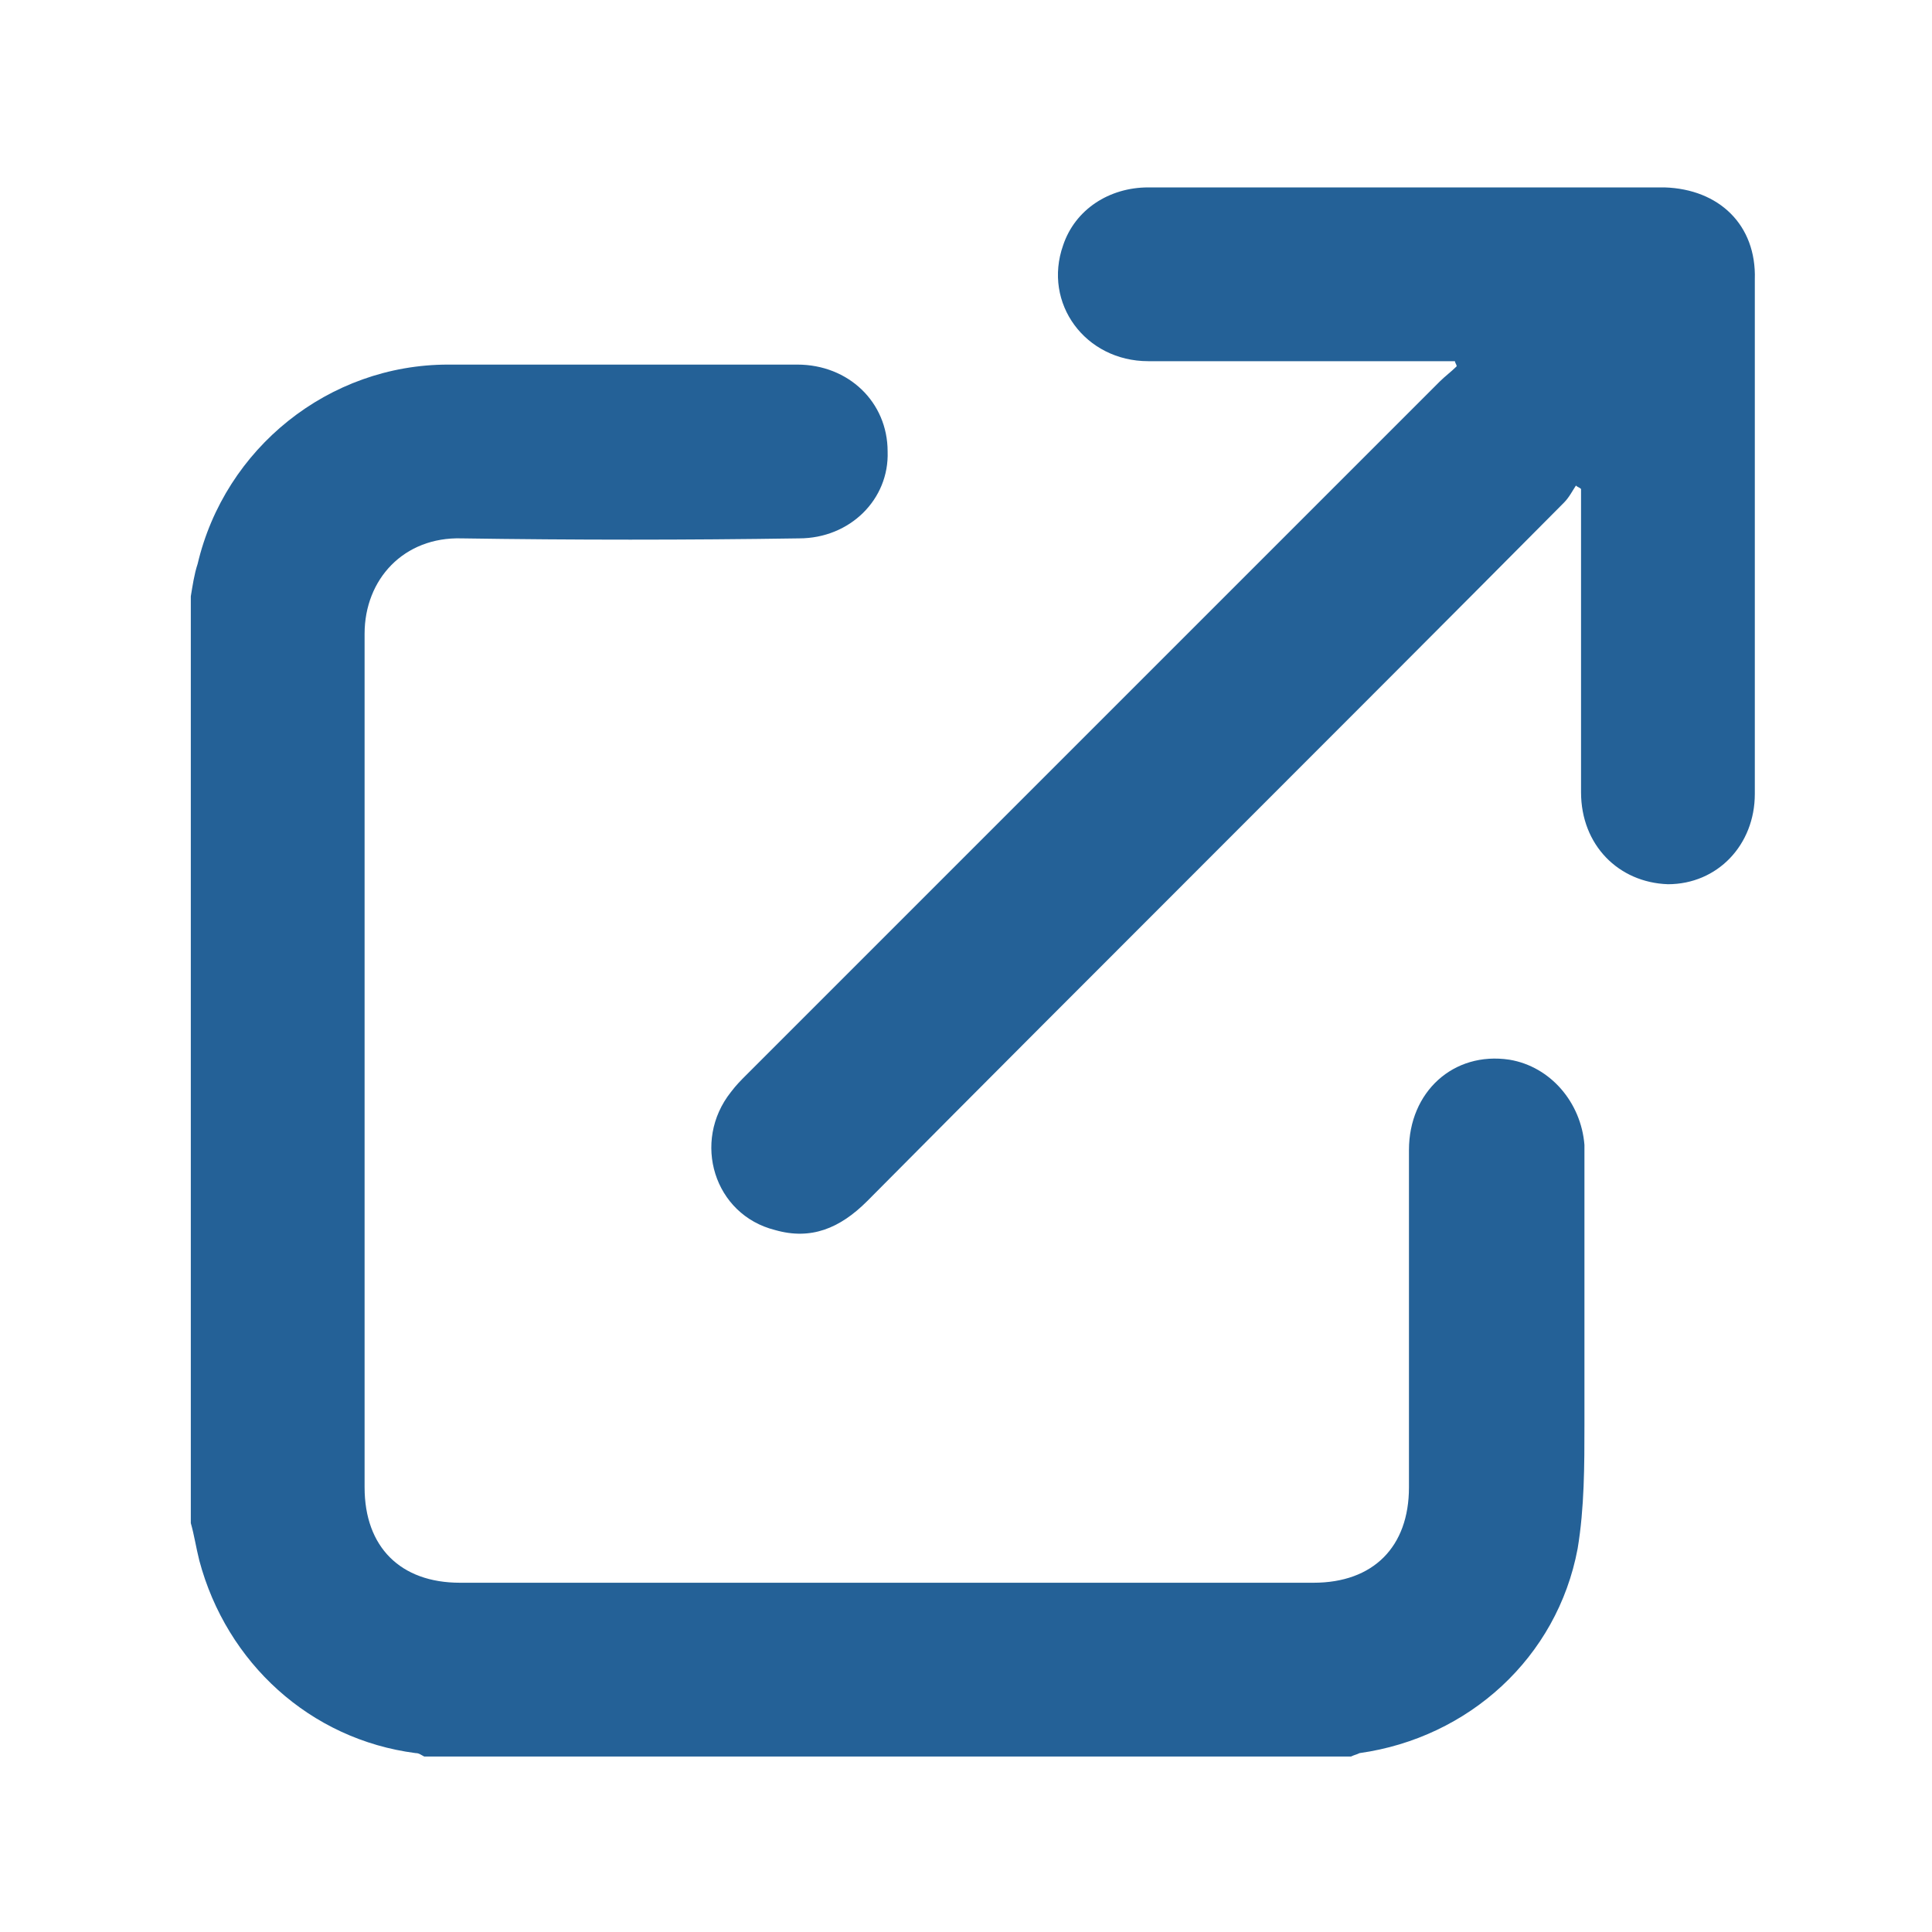 <?xml version="1.0" encoding="UTF-8"?> <!-- Generator: Adobe Illustrator 24.0.1, SVG Export Plug-In . SVG Version: 6.00 Build 0) --> <svg xmlns="http://www.w3.org/2000/svg" xmlns:xlink="http://www.w3.org/1999/xlink" id="Слой_1" x="0px" y="0px" viewBox="0 0 113.4 113.4" style="enable-background:new 0 0 113.4 113.4;" xml:space="preserve"> <style type="text/css"> .st0{fill:#246197;} </style> <g> <path class="st0" d="M88.6,62.2c-3.3-0.5-5.9,1.9-5.9,5.3c0,6.6,0,13.2,0,19.8c0,3.5-2.1,5.6-5.6,5.6c-16.7,0-33.4,0-50.1,0 c-3.5,0-5.6-2.1-5.6-5.6c0-16.7,0-33.4,0-50.1c0-3.2,2.3-5.7,5.7-5.6c6.6,0.1,13.2,0.1,19.8,0c3,0,5.3-2.3,5.2-5.1 c0-2.9-2.3-5.1-5.3-5.1c-6.8,0-13.7,0-20.5,0c-7,0-13.1,4.9-14.7,11.7c-0.2,0.6-0.3,1.3-0.4,1.9c0,18.1,0,36.3,0,54.4 c0.2,0.7,0.3,1.4,0.5,2.2c1.6,6,6.5,10.5,12.7,11.3c0.2,0,0.3,0.1,0.5,0.2c18.1,0,36.3,0,54.4,0c0.2-0.1,0.3-0.1,0.5-0.2 c6.4-0.9,11.6-5.6,12.8-12c0.4-2.4,0.4-4.9,0.4-7.3c0-5.4,0-10.9,0-16.4C92.8,64.7,91,62.6,88.6,62.2z"></path> <path class="st0" d="M97.7,11c-2.7,0-5.3,0-8,0c-7.4,0-14.8,0-22.3,0c-2.3,0-4.3,1.3-5,3.4c-1.2,3.4,1.3,6.8,5,6.8 c5.7,0,11.3,0,17,0c0.3,0,0.6,0,1,0c0,0.1,0.1,0.2,0.1,0.3c-0.3,0.3-0.7,0.6-1,0.9C70.9,36,57.4,49.5,43.8,63.1 c-0.3,0.3-0.6,0.6-0.9,1c-2.3,2.9-1,7.2,2.6,8.1c2.1,0.6,3.8-0.1,5.4-1.7c13.6-13.7,27.3-27.3,40.9-41c0.3-0.3,0.5-0.7,0.7-1 c0.1,0.1,0.2,0.1,0.3,0.2c0,0.3,0,0.6,0,0.9c0,5.6,0,11.3,0,16.9c0,3.1,2.2,5.3,5.1,5.4c2.9,0,5.1-2.3,5.1-5.3 c0-10.1,0-20.1,0-30.2C103.1,13.2,100.9,11.1,97.7,11z"></path> </g> </svg> 